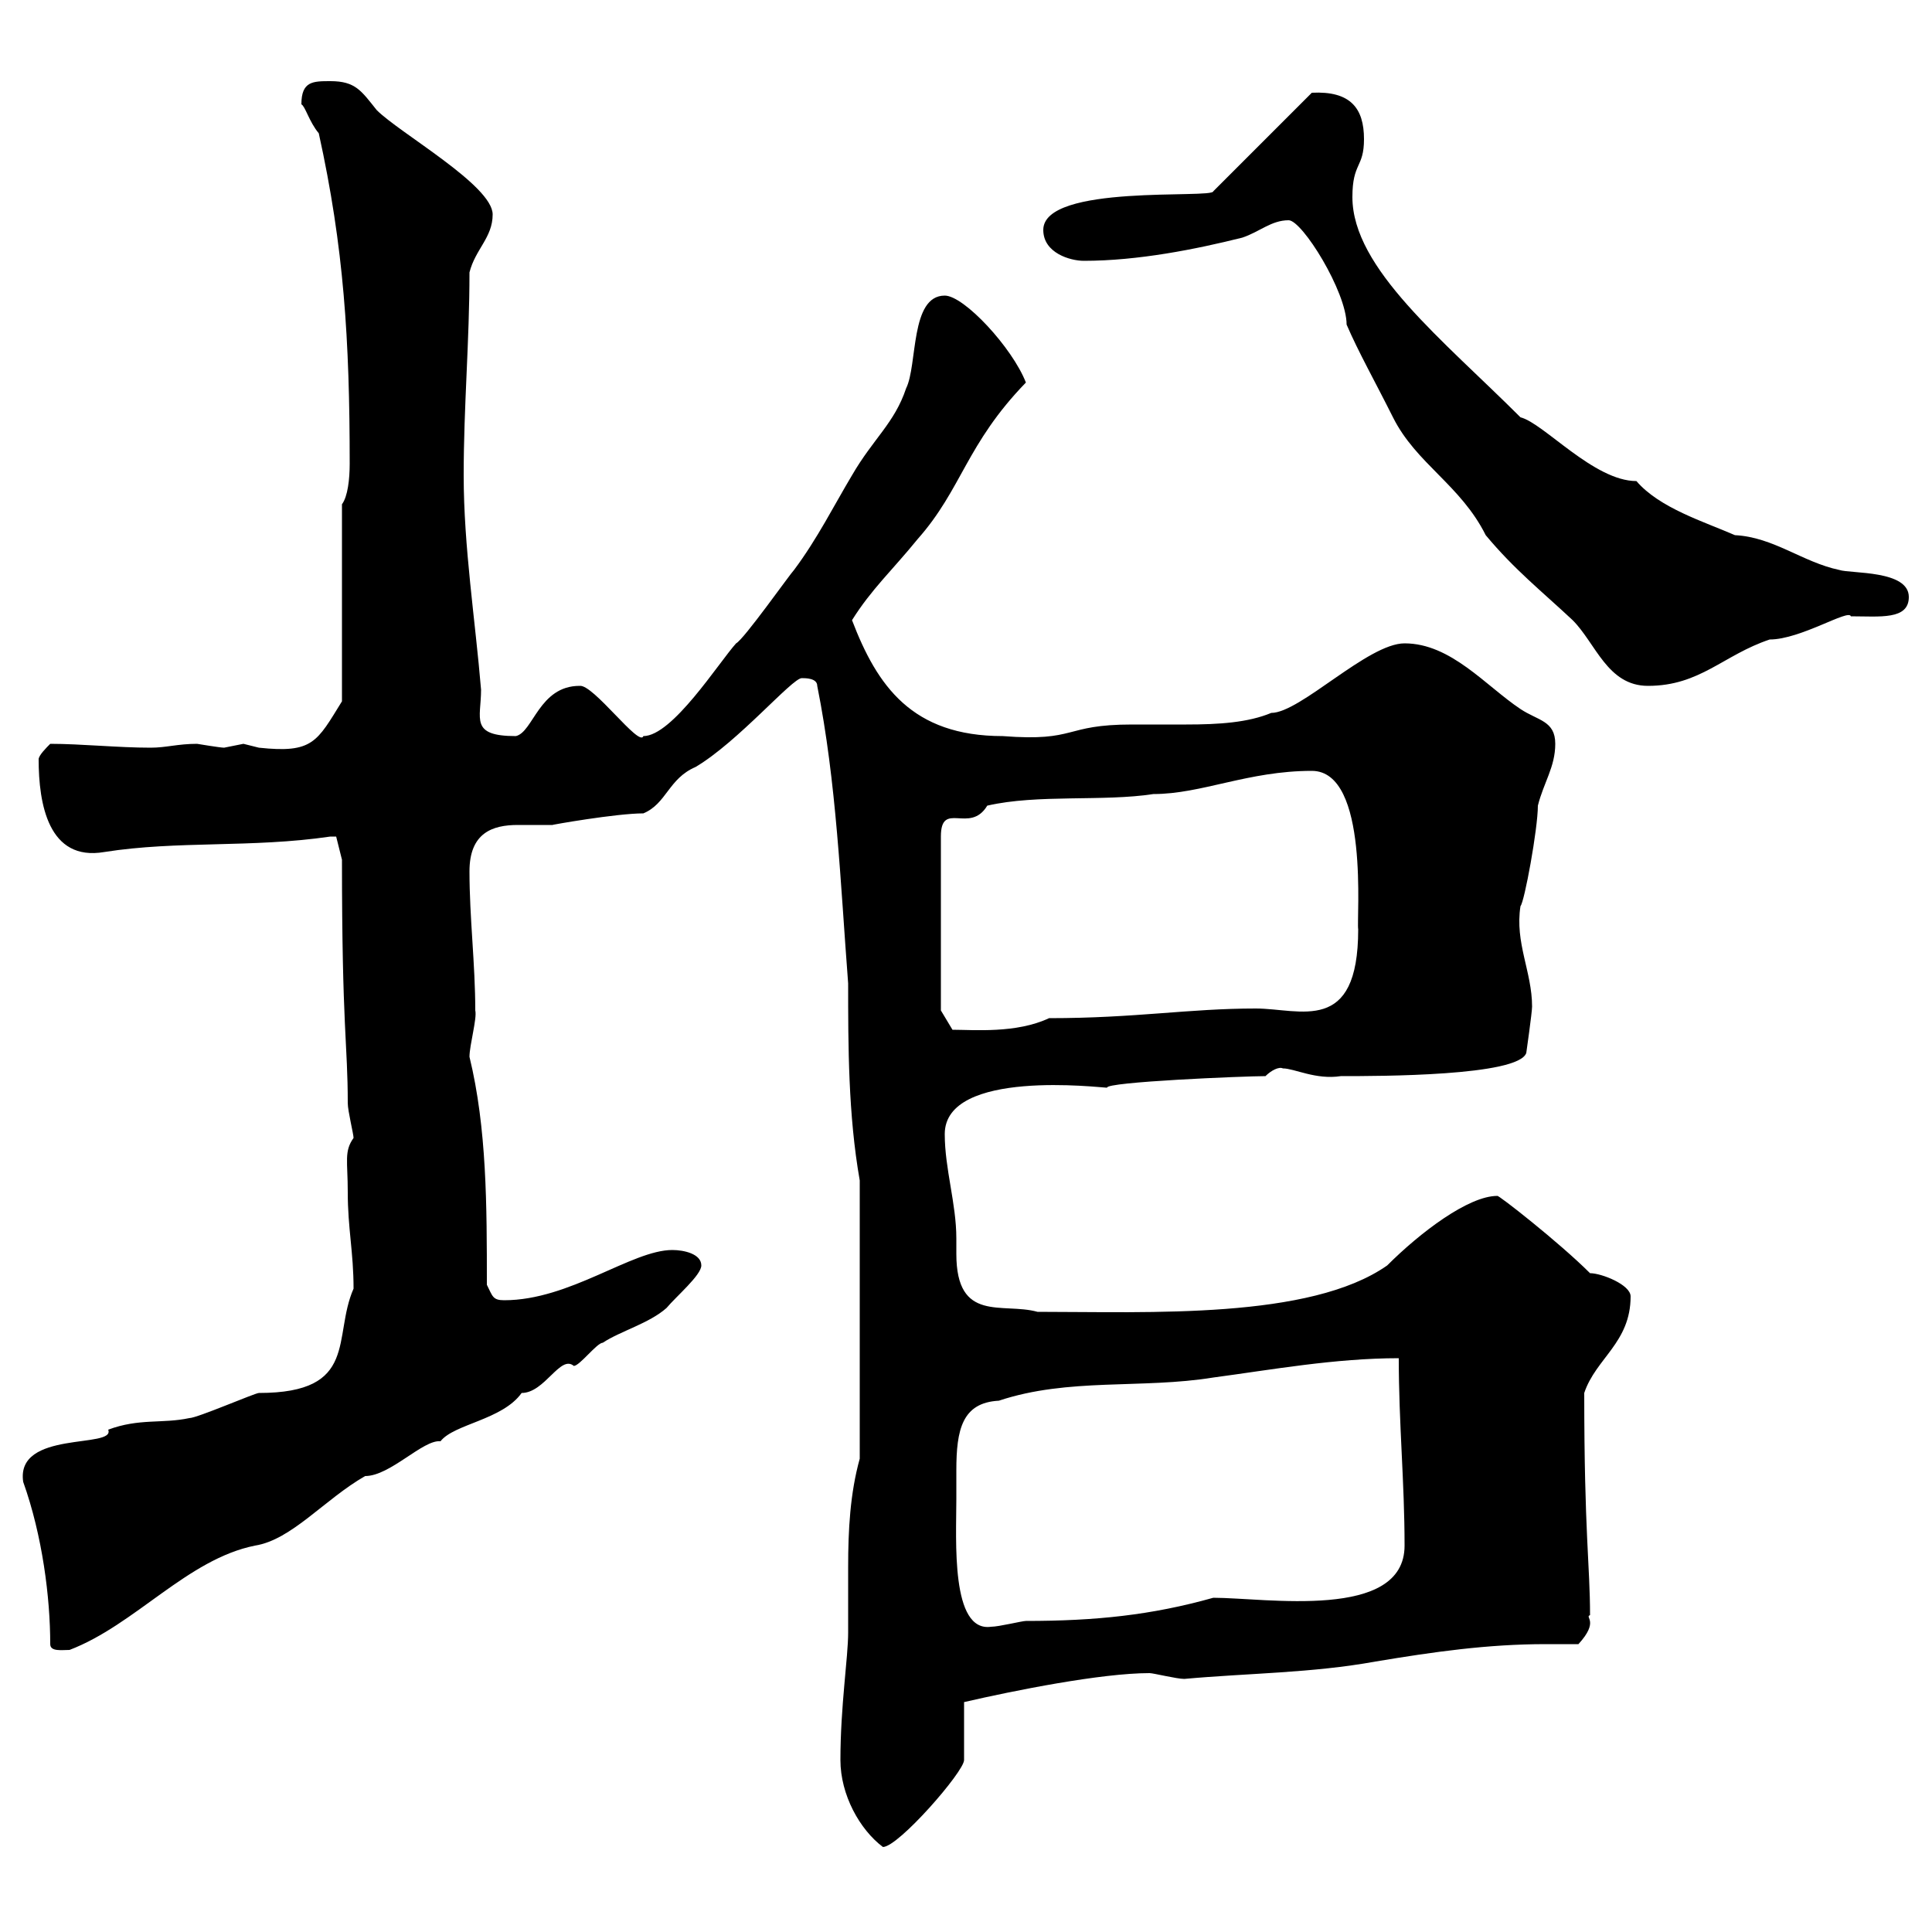 <svg xmlns="http://www.w3.org/2000/svg" xmlns:xlink="http://www.w3.org/1999/xlink" width="300" height="300"><path d="M130.50 273.30C130.50 278.70 133.50 284.10 137.10 286.80C139.50 286.80 149.70 275.10 149.70 273.30C149.70 271.50 149.70 265.20 149.70 264.30C157.50 262.50 171 259.80 178.50 259.80C179.10 259.80 182.70 260.70 183.90 260.70C193.80 259.80 203.70 259.80 213.60 258C222.60 256.50 231 255.30 240 255.30C241.80 255.30 243.30 255.30 245.10 255.30C248.40 251.70 246 251.10 246.90 250.80C246.90 243 246 238.20 246 216.30C247.80 210.90 253.20 208.50 253.20 201.30C253.20 199.50 248.70 197.70 246.90 197.70C242.10 192.90 232.50 185.40 232.50 185.70C228 185.70 220.50 191.40 215.40 196.50C203.40 204.90 178.50 203.70 161.10 203.70C155.70 202.20 148.50 205.50 148.50 194.70C148.50 193.50 148.50 192.90 148.50 192.30C148.50 186.90 146.70 181.50 146.70 176.10C146.70 165.90 171 168.90 171.90 168.90C171.60 168 193.20 167.10 196.50 167.10C197.40 166.20 198.60 165.60 199.20 165.90C201 165.90 204.30 167.70 208.20 167.10C214.20 167.10 235.80 167.10 237 163.50C237 163.50 237.90 157.20 237.90 156.30C237.90 150.90 235.20 146.40 236.10 140.70C236.70 140.10 238.80 128.70 238.80 125.10C239.70 121.50 241.50 119.10 241.50 115.50C241.50 111.90 238.80 111.90 236.10 110.10C230.70 106.50 225.30 99.90 218.10 99.90C212.40 99.90 201.90 110.70 197.40 110.70C193.80 112.20 189.30 112.50 184.20 112.50C181.20 112.50 178.50 112.50 175.80 112.50C165 112.50 167.40 115.20 155.70 114.30C141.60 114.30 136.20 106.50 132.30 96.30C135.30 91.50 138.60 88.50 142.50 83.70C149.40 75.90 150 69 159.30 59.40C157.20 54 149.70 45.90 146.70 45.90C141.30 45.90 142.50 56.70 140.70 60.30C138.90 65.70 135.60 68.10 132.30 73.80C129.60 78.30 126.90 83.70 123.30 88.50C122.70 89.10 115.50 99.30 114.30 99.90C111.60 102.90 104.40 114.30 99.90 114.30C99.30 116.10 92.10 106.20 90 106.50C83.70 106.50 82.80 113.70 80.10 114.30C72.90 114.30 74.70 111.60 74.70 107.10C73.80 96.30 72 84.90 72 73.80C72 63 72.90 53.10 72.90 42.30C73.80 38.70 76.50 36.90 76.50 33.30C76.50 28.80 62.10 20.70 58.50 17.10C56.10 14.10 55.20 12.60 51.30 12.60C48.60 12.60 46.80 12.60 46.80 16.20C47.40 16.50 48 18.90 49.50 20.70C53.40 38.40 54.30 52.80 54.30 72C54.30 74.40 54 77.10 53.10 78.30L53.10 108.90C49.20 115.20 48.60 117 40.20 116.10C40.20 116.10 37.80 115.50 37.80 115.50C37.80 115.50 34.80 116.10 34.80 116.10C34.20 116.10 30.60 115.50 30.60 115.50C27.60 115.50 25.80 116.10 23.40 116.10C18.30 116.10 12.60 115.50 7.80 115.50C7.20 116.10 6 117.30 6 117.90C6 124.80 7.50 133.80 16.20 132.30C27.60 130.50 39 131.70 51.30 129.90C51.30 129.90 51.30 129.90 52.20 129.90L53.10 133.50C53.10 159.90 54 162 54 171.30C54 172.50 54.90 176.10 54.90 176.70C53.40 178.80 54 180.30 54 185.10C54 190.80 54.90 194.40 54.90 200.10C51.60 207.60 55.80 216.30 40.20 216.30C39.60 216.30 30.60 220.20 29.40 220.20C25.20 221.10 21.60 220.20 16.80 222C18 225 2.40 222 3.60 230.10C6.60 238.50 7.80 248.10 7.80 255.30C7.80 256.50 9.60 256.20 10.80 256.20C21 252.30 29.10 242.10 39.60 240C45.30 239.10 50.40 232.80 56.70 229.20C60.60 229.20 65.70 223.50 68.40 223.80C70.50 221.10 78 220.50 81 216.30C84.60 216.30 87 210.30 89.10 212.10C90 212.10 92.70 208.50 93.60 208.50C96.30 206.70 100.80 205.50 103.50 203.10C105 201.30 108.90 198 108.90 196.50C108.90 194.70 106.20 194.10 104.40 194.10C98.10 194.10 88.50 201.90 78.30 201.90C76.50 201.90 76.50 201.30 75.60 199.50C75.60 187.20 75.60 175.20 72.90 164.10C72.90 162.30 74.10 158.10 73.80 156.90C73.80 149.70 72.90 142.50 72.90 135.30C72.90 129.30 76.50 128.10 80.40 128.10C82.20 128.10 84 128.10 85.80 128.10C85.50 128.10 95.70 126.30 99.90 126.30C103.50 124.80 103.80 120.90 108 119.10C114.60 115.20 123 105.30 124.50 105.30C125.10 105.30 126.90 105.30 126.90 106.50C129.90 121.50 130.50 137.10 131.70 152.70C131.70 162.30 131.70 173.10 133.50 183.30L133.50 226.50C132 231.90 131.70 237.60 131.70 243.30C131.70 246.60 131.70 250.20 131.70 253.50C131.70 257.40 130.50 264.90 130.50 273.30ZM148.50 232.80C148.50 231.90 148.50 230.10 148.50 228.30C148.50 222 149.40 217.80 155.10 217.50C165.90 213.90 177.30 215.70 188.40 213.90C197.40 212.70 207.30 210.90 217.20 210.90C217.20 221.10 218.10 230.10 218.10 240C218.10 251.70 196.50 248.10 188.40 248.10C178.80 250.80 170.10 251.70 159.30 251.70C158.70 251.70 155.10 252.60 153.90 252.60C147.60 253.50 148.50 239.10 148.50 232.80ZM146.10 156.90L146.10 129.90C146.10 124.20 150.60 129.60 153.30 125.10C161.10 123.30 171.30 124.50 179.10 123.30C186.60 123.30 193.80 119.70 203.70 119.70C212.70 119.70 210.60 142.80 210.90 144.30C210.90 160.80 201.90 156.60 195 156.60C184.50 156.60 176.40 158.10 162.90 158.10C157.80 160.50 151.20 159.90 147.90 159.90ZM200.10 34.20C202.20 34.20 209.10 45.30 209.10 50.40C210.90 54.60 213.60 59.40 216.30 64.80C219.90 72 226.80 75.30 230.70 83.10C235.20 88.50 239.40 91.80 244.20 96.30C247.80 99.90 249.60 106.50 255.90 106.50C264 106.50 267.60 101.70 274.80 99.30C279.60 99.30 287.10 94.50 287.40 95.70C291.90 95.70 296.40 96.30 296.40 92.70C296.40 88.50 287.40 89.10 285.60 88.50C279.90 87.30 275.40 83.40 269.40 83.10C264.60 81 257.70 78.90 254.10 74.70C247.50 74.70 239.70 65.70 236.10 64.80C224.10 52.80 210 41.70 210 30.60C210 25.20 211.80 26.10 211.80 21.60C211.80 16.80 209.70 14.10 203.70 14.40L188.40 29.70C188.40 30.90 162 28.50 162 35.70C162 39.30 166.20 40.50 168.30 40.50C176.70 40.50 185.70 38.70 192.90 36.90C195.60 36 197.40 34.20 200.10 34.20Z"/></svg>